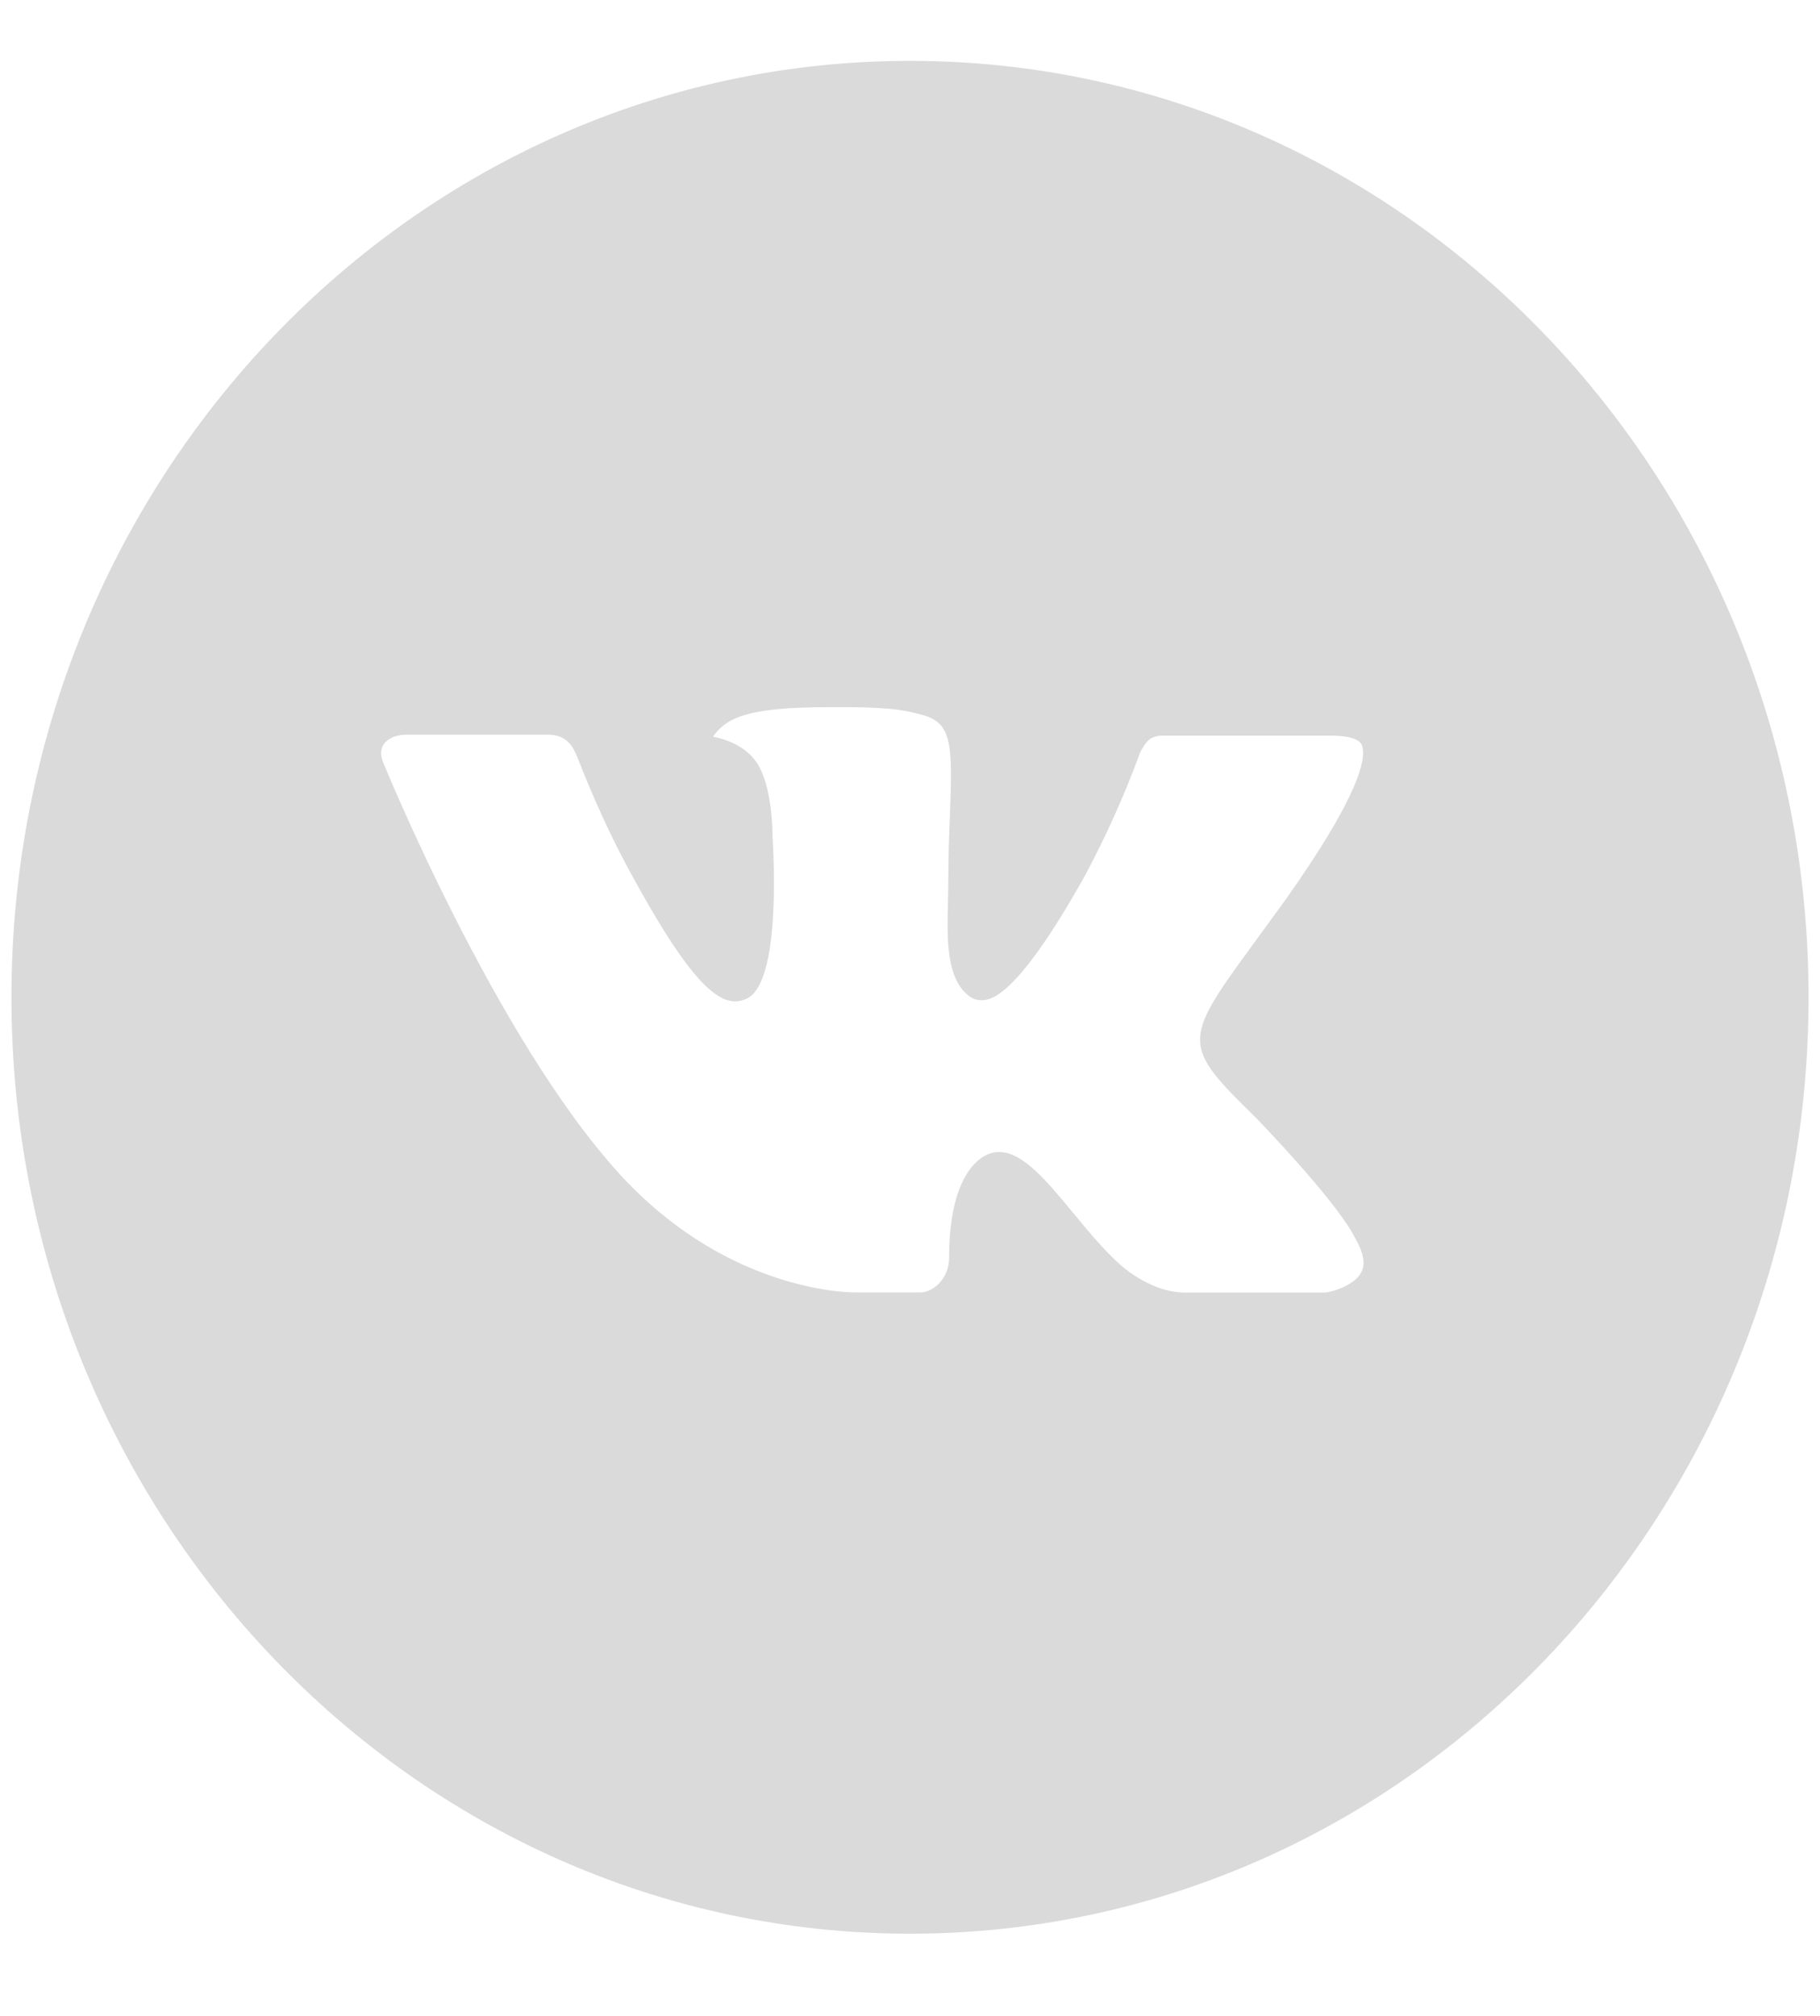 <?xml version="1.0" encoding="UTF-8"?> <svg xmlns="http://www.w3.org/2000/svg" width="28" height="31" viewBox="0 0 28 31" fill="none"> <g clip-path="url(#clip0)"> <path d="M14 0.936C6.365 0.936 0.176 7.383 0.176 15.336C0.176 23.289 6.365 29.736 14 29.736C21.635 29.736 27.824 23.289 27.824 15.336C27.824 7.383 21.635 0.936 14 0.936ZM19.316 17.183C19.316 17.183 20.539 18.439 20.84 19.023C20.848 19.035 20.853 19.047 20.856 19.053C20.978 19.267 21.007 19.434 20.946 19.558C20.846 19.765 20.5 19.867 20.382 19.877H18.222C18.072 19.877 17.758 19.836 17.378 19.563C17.086 19.35 16.798 19 16.517 18.66C16.098 18.153 15.735 17.715 15.369 17.715C15.323 17.715 15.277 17.723 15.232 17.738C14.956 17.831 14.602 18.241 14.602 19.337C14.602 19.678 14.342 19.875 14.16 19.875H13.17C12.833 19.875 11.078 19.752 9.523 18.044C7.619 15.951 5.906 11.754 5.891 11.715C5.783 11.444 6.006 11.298 6.25 11.298H8.431C8.722 11.298 8.817 11.482 8.883 11.646C8.961 11.836 9.246 12.594 9.714 13.446C10.473 14.835 10.938 15.399 11.311 15.399C11.381 15.398 11.45 15.38 11.511 15.345C11.998 15.063 11.908 13.255 11.886 12.88C11.886 12.81 11.884 12.072 11.635 11.718C11.457 11.461 11.153 11.364 10.969 11.328C11.043 11.221 11.142 11.134 11.255 11.075C11.589 10.9 12.191 10.875 12.789 10.875H13.121C13.769 10.884 13.936 10.928 14.171 10.989C14.646 11.107 14.656 11.427 14.615 12.521C14.602 12.831 14.589 13.182 14.589 13.596C14.589 13.686 14.584 13.782 14.584 13.884C14.57 14.441 14.553 15.072 14.93 15.332C14.979 15.364 15.036 15.381 15.094 15.381C15.225 15.381 15.62 15.381 16.688 13.472C17.018 12.857 17.304 12.218 17.545 11.56C17.567 11.521 17.63 11.402 17.705 11.355C17.76 11.326 17.821 11.311 17.884 11.312H20.448C20.727 11.312 20.919 11.355 20.955 11.467C21.018 11.646 20.944 12.191 19.773 13.842L19.25 14.56C18.189 16.009 18.189 16.083 19.316 17.183V17.183Z" fill="#DADADA"></path> </g> <defs> <clipPath id="clip0"> <rect width="28" height="30" fill="white" transform="translate(0 0.336)"></rect> </clipPath> </defs> </svg> 